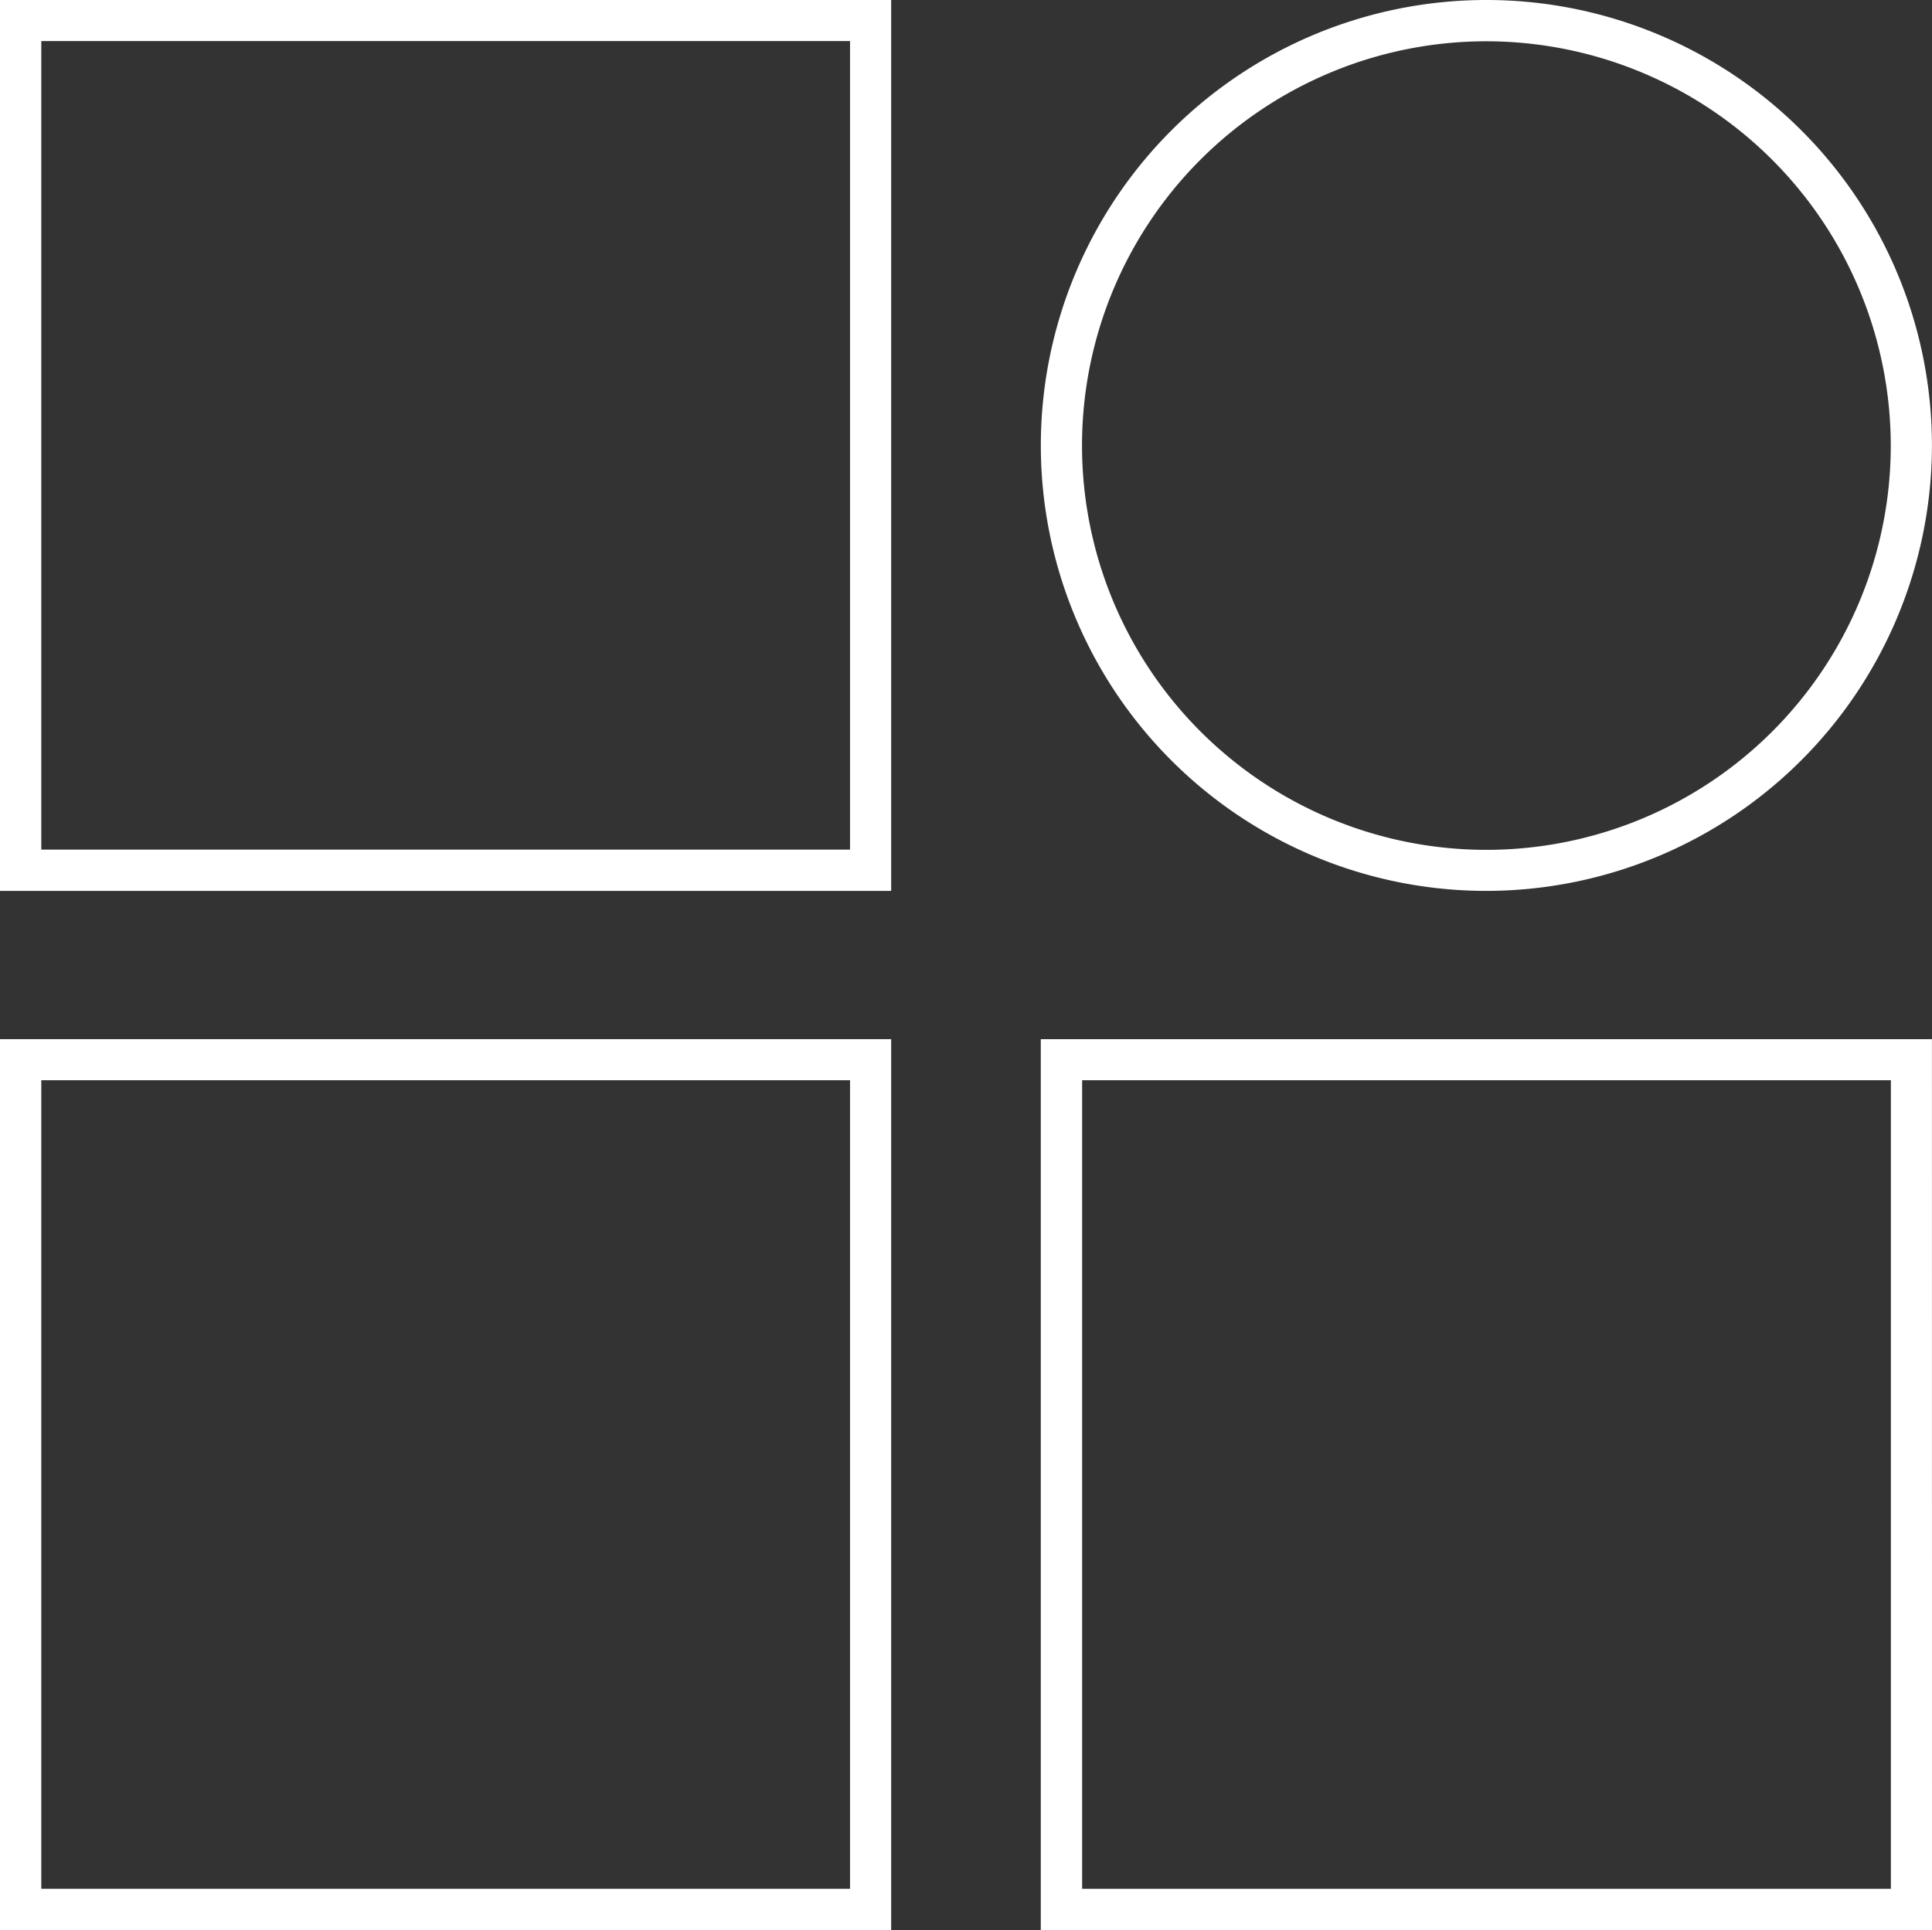 <svg xmlns="http://www.w3.org/2000/svg" width="33.922" height="33.896" viewBox="0 0 33.922 33.896">
  <rect x="0" y="0" width="33.922" height="33.896" fill="#333333" stroke="none"/>
  <g id="Group_1291" data-name="Group 1291" transform="translate(0 0)">
    <path id="Path_1152" data-name="Path 1152" d="M574.635,324.692H558.988V309.046h15.647Zm-14.922-.725h14.2v-14.2h-14.2Z" transform="translate(-558.988 -309.046)" fill="#fff"/>
    <path id="Path_1153" data-name="Path 1153" d="M592.024,324.692a7.823,7.823,0,1,1,7.823-7.823A7.832,7.832,0,0,1,592.024,324.692Zm0-14.921a7.1,7.1,0,1,0,7.1,7.1A7.107,7.107,0,0,0,592.024,309.771Z" transform="translate(-565.926 -309.046)" fill="#fff"/>
    <path id="Path_1154" data-name="Path 1154" d="M599.848,349.87H584.2V334.224h15.647Zm-14.922-.725h14.2v-14.2h-14.2Z" transform="translate(-565.926 -315.974)" fill="#fff"/>
    <path id="Path_1155" data-name="Path 1155" d="M574.635,349.87H558.988V334.224h15.647Zm-14.922-.725h14.2v-14.2h-14.2Z" transform="translate(-558.988 -315.974)" fill="#fff"/>
  </g>
</svg>
